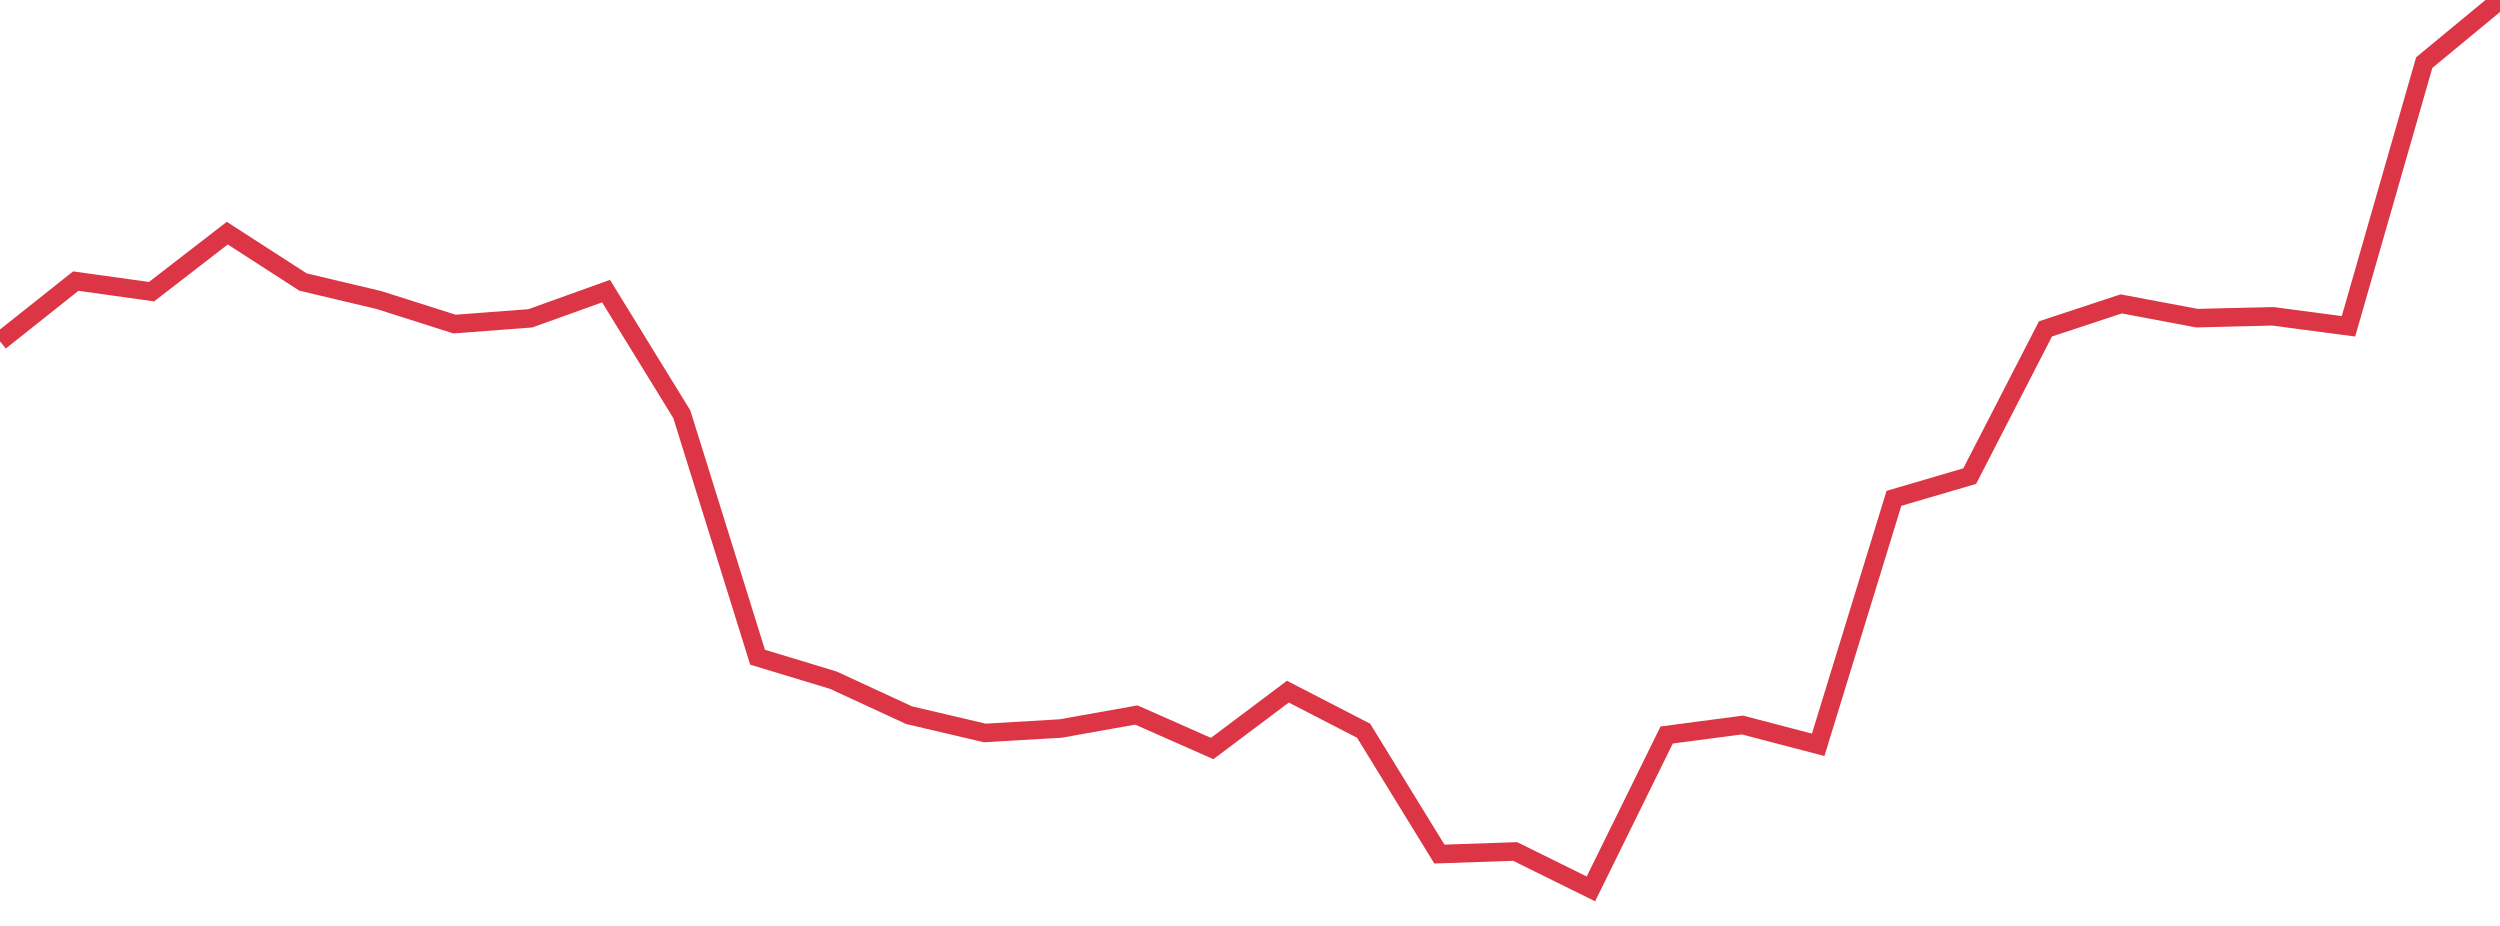 <?xml version="1.0" standalone="no"?>
<!DOCTYPE svg PUBLIC "-//W3C//DTD SVG 1.1//EN" "http://www.w3.org/Graphics/SVG/1.1/DTD/svg11.dtd">
<svg width="135" height="50" viewBox="0 0 135 50" preserveAspectRatio="none" class="sparkline" xmlns="http://www.w3.org/2000/svg"
xmlns:xlink="http://www.w3.org/1999/xlink"><path  class="sparkline--line" d="M 0 18.43 L 0 18.43 L 4.091 15.18 L 8.182 15.75 L 12.273 12.59 L 16.364 15.23 L 20.455 16.2 L 24.545 17.5 L 28.636 17.19 L 32.727 15.72 L 36.818 22.37 L 40.909 35.49 L 45 36.73 L 49.091 38.62 L 53.182 39.58 L 57.273 39.34 L 61.364 38.61 L 65.455 40.42 L 69.545 37.35 L 73.636 39.46 L 77.727 46.12 L 81.818 45.98 L 85.909 48 L 90 39.69 L 94.091 39.15 L 98.182 40.22 L 102.273 26.91 L 106.364 25.71 L 110.455 17.76 L 114.545 16.41 L 118.636 17.18 L 122.727 17.08 L 126.818 17.62 L 130.909 3.38 L 135 0" fill="none" stroke-width="1" stroke="#dc3545"></path></svg>